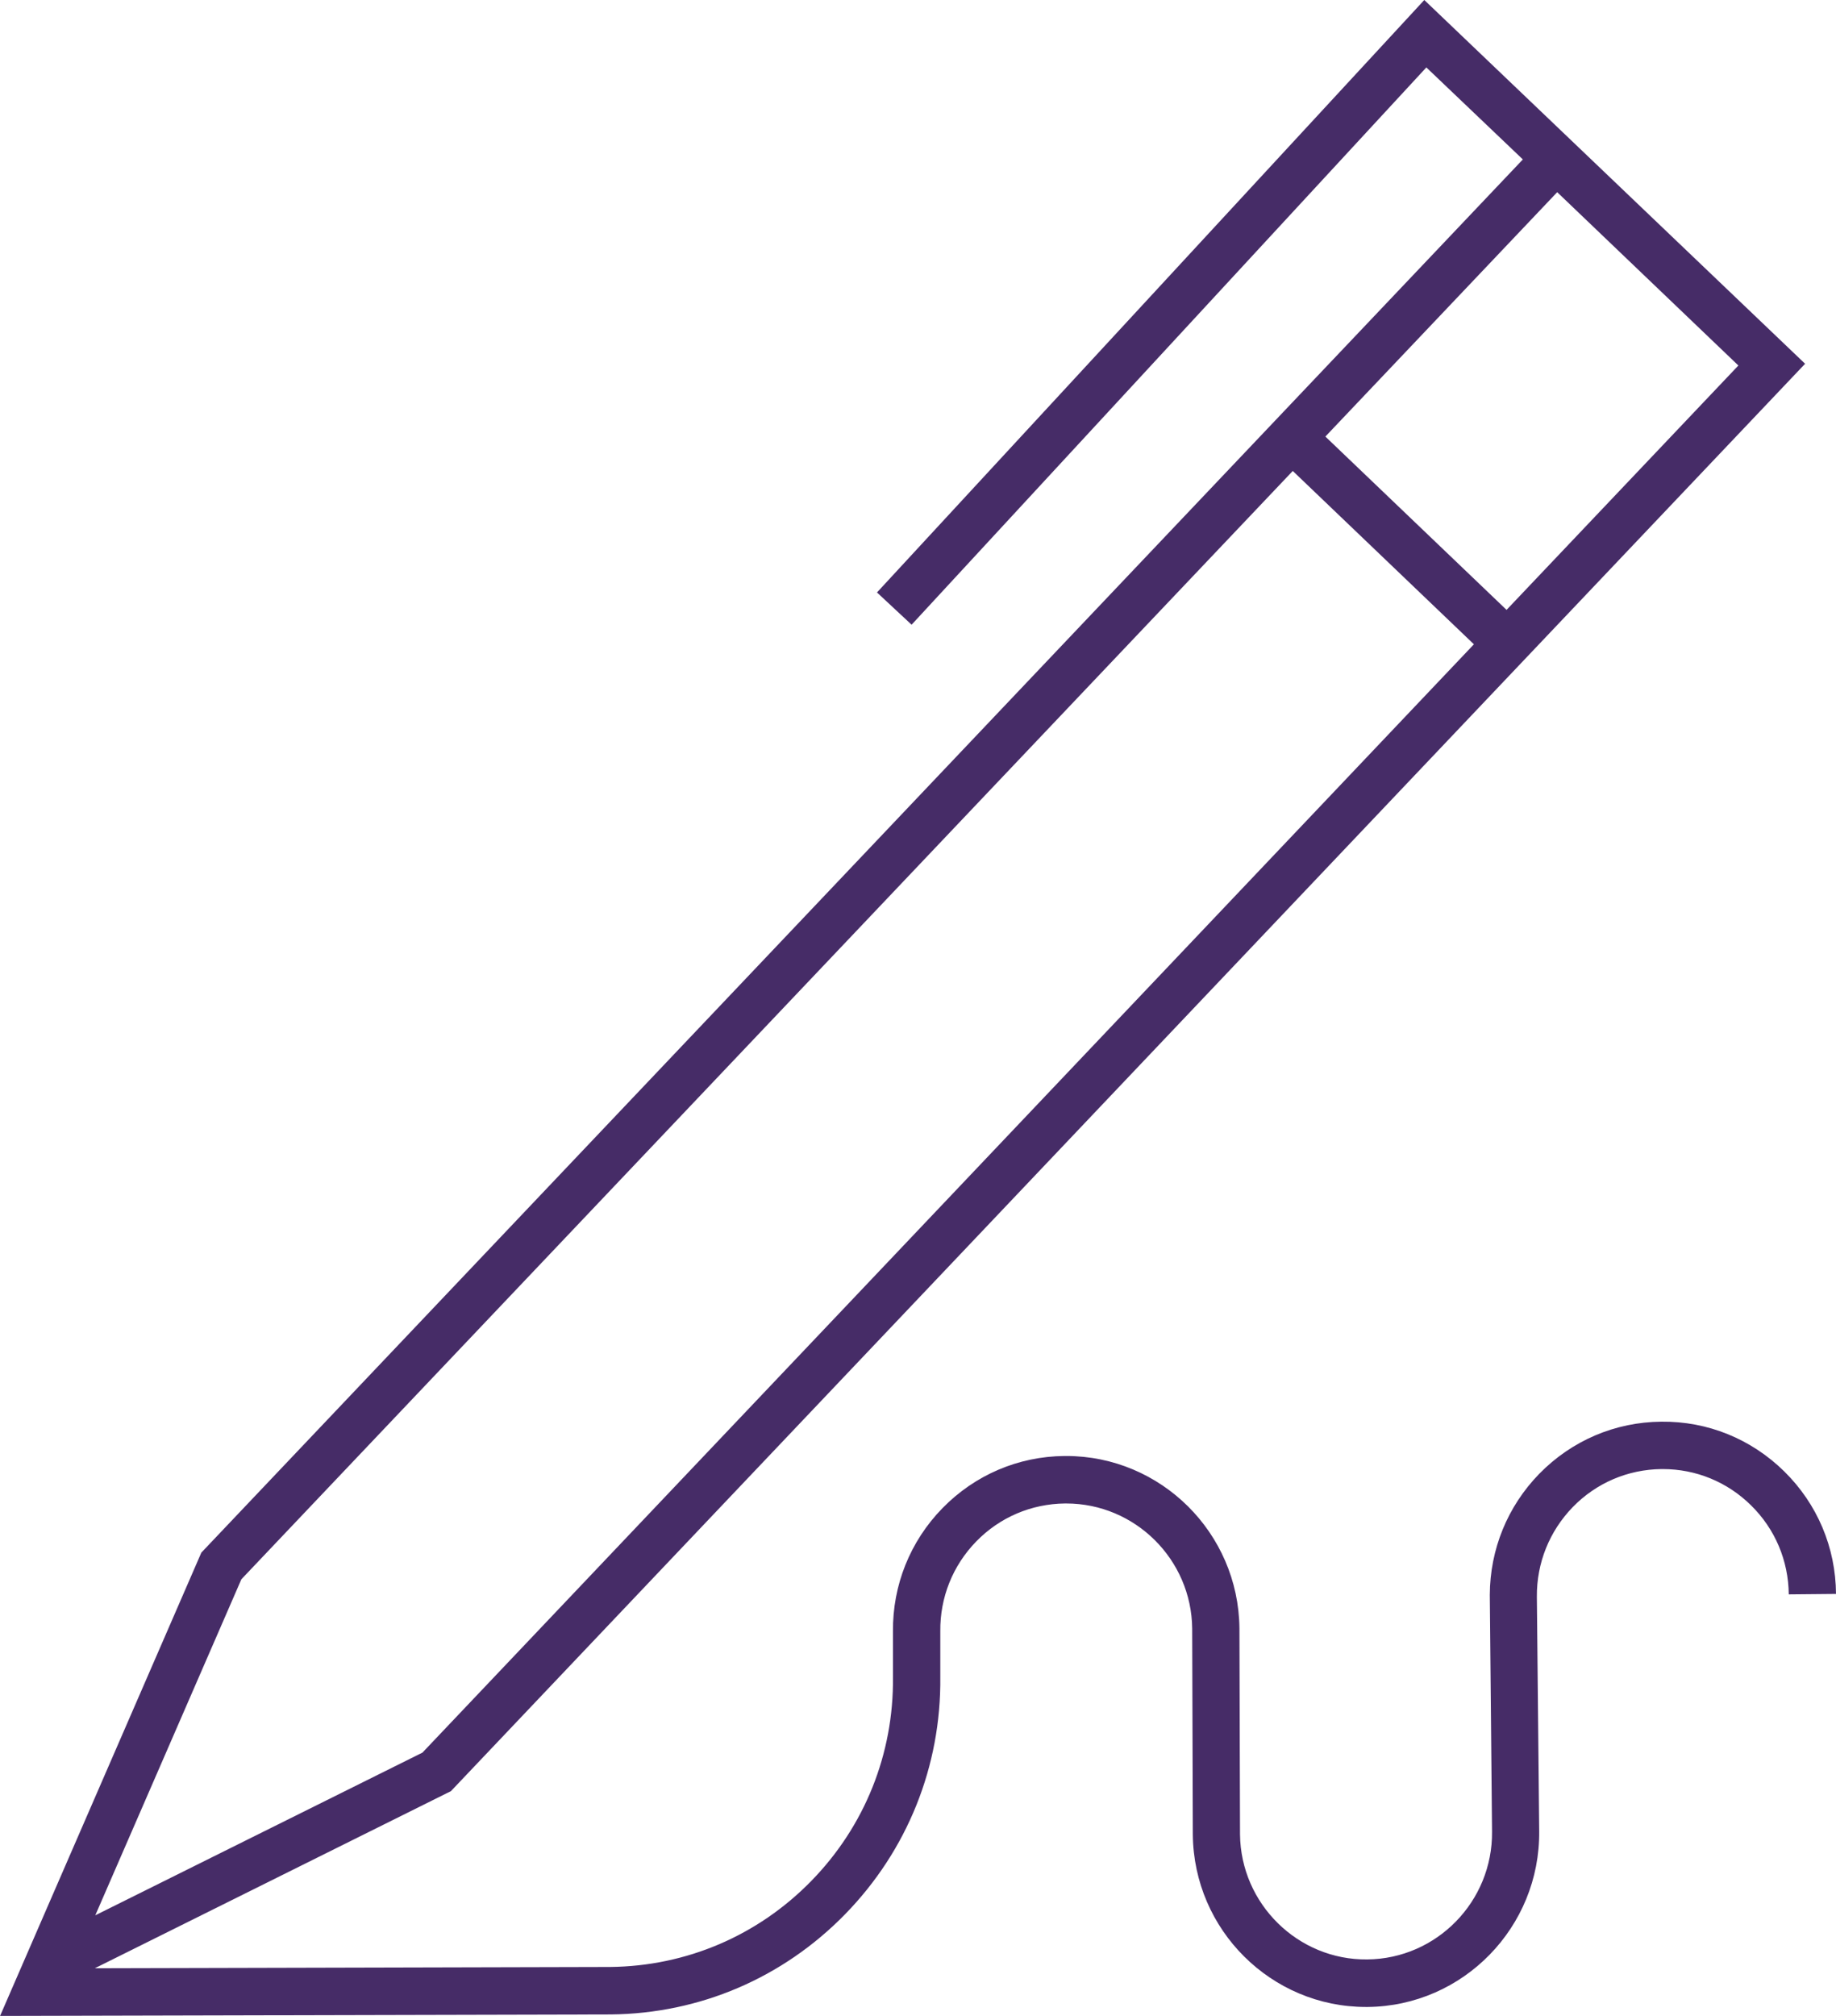 <?xml version="1.0" encoding="UTF-8" standalone="no"?>
<svg xmlns="http://www.w3.org/2000/svg" xmlns:xlink="http://www.w3.org/1999/xlink" height="45" version="1.1" viewBox="0 0 41 45" width="41">
    <title>AMPF_Sign_rgb</title>
    <g fill="none" fill-rule="evenodd" id="AFIG-microsite" stroke="none" stroke-width="1">
        <g fill="#462C67" fill-rule="nonzero" id="AFIG-Our-Process" transform="translate(-1084, -857)">
            <g id="AMPF_Sign_rgb" transform="translate(1084, 857)">
                <path d="M39.844,32.845 C39.106,32.12 38.133,31.723 37.098,31.735 C36.065,31.744 35.098,32.158 34.373,32.899 C33.664,33.627 33.273,34.585 33.269,35.602 L33.319,40.887 C33.334,42.444 32.084,43.724 30.533,43.739 C28.987,43.757 27.707,42.5 27.691,40.947 L27.678,36.346 C27.657,34.218 25.925,32.501 23.81,32.501 C23.797,32.501 23.784,32.501 23.772,32.501 C22.739,32.51 21.772,32.924 21.047,33.665 C20.323,34.406 19.931,35.386 19.941,36.418 L19.941,37.44 C19.958,39.151 19.31,40.766 18.118,41.986 C16.925,43.208 15.33,43.889 13.629,43.907 L2.117,43.936 L9.984,40.025 L10.068,39.984 L40.31,8.12 L31.806,0 L19.584,13.225 L20.357,13.945 L31.852,1.505 L34.007,3.559 L4.496,34.658 L0.006,44.99 L0.012,44.987 L0,45 L13.639,44.967 C15.625,44.948 17.483,44.153 18.873,42.729 C20.263,41.305 21.019,39.424 20.998,37.436 L20.998,36.414 C20.99,35.659 21.276,34.947 21.801,34.408 C22.326,33.869 23.03,33.569 23.782,33.561 C23.791,33.561 23.801,33.561 23.81,33.561 C25.348,33.561 26.608,34.811 26.623,36.354 L26.637,40.954 C26.658,43.083 28.389,44.8 30.504,44.8 C30.518,44.8 30.531,44.8 30.542,44.8 C32.675,44.779 34.393,43.019 34.372,40.877 L34.32,35.642 C34.314,34.889 34.6,34.179 35.123,33.64 C35.649,33.101 36.352,32.801 37.104,32.793 C37.113,32.793 37.123,32.793 37.133,32.793 C37.873,32.793 38.573,33.08 39.102,33.602 C39.639,34.129 39.938,34.836 39.945,35.59 L41,35.58 C40.994,34.543 40.582,33.571 39.844,32.845 Z M34.774,4.29 L38.82,8.159 L33.643,13.614 L29.597,9.745 L34.774,4.29 Z M5.39,35.253 L28.869,10.513 L32.914,14.382 L9.434,39.122 L2.128,42.754 L5.39,35.253 Z" id="Shape"/>
            </g>
        </g>
    </g>
</svg>
